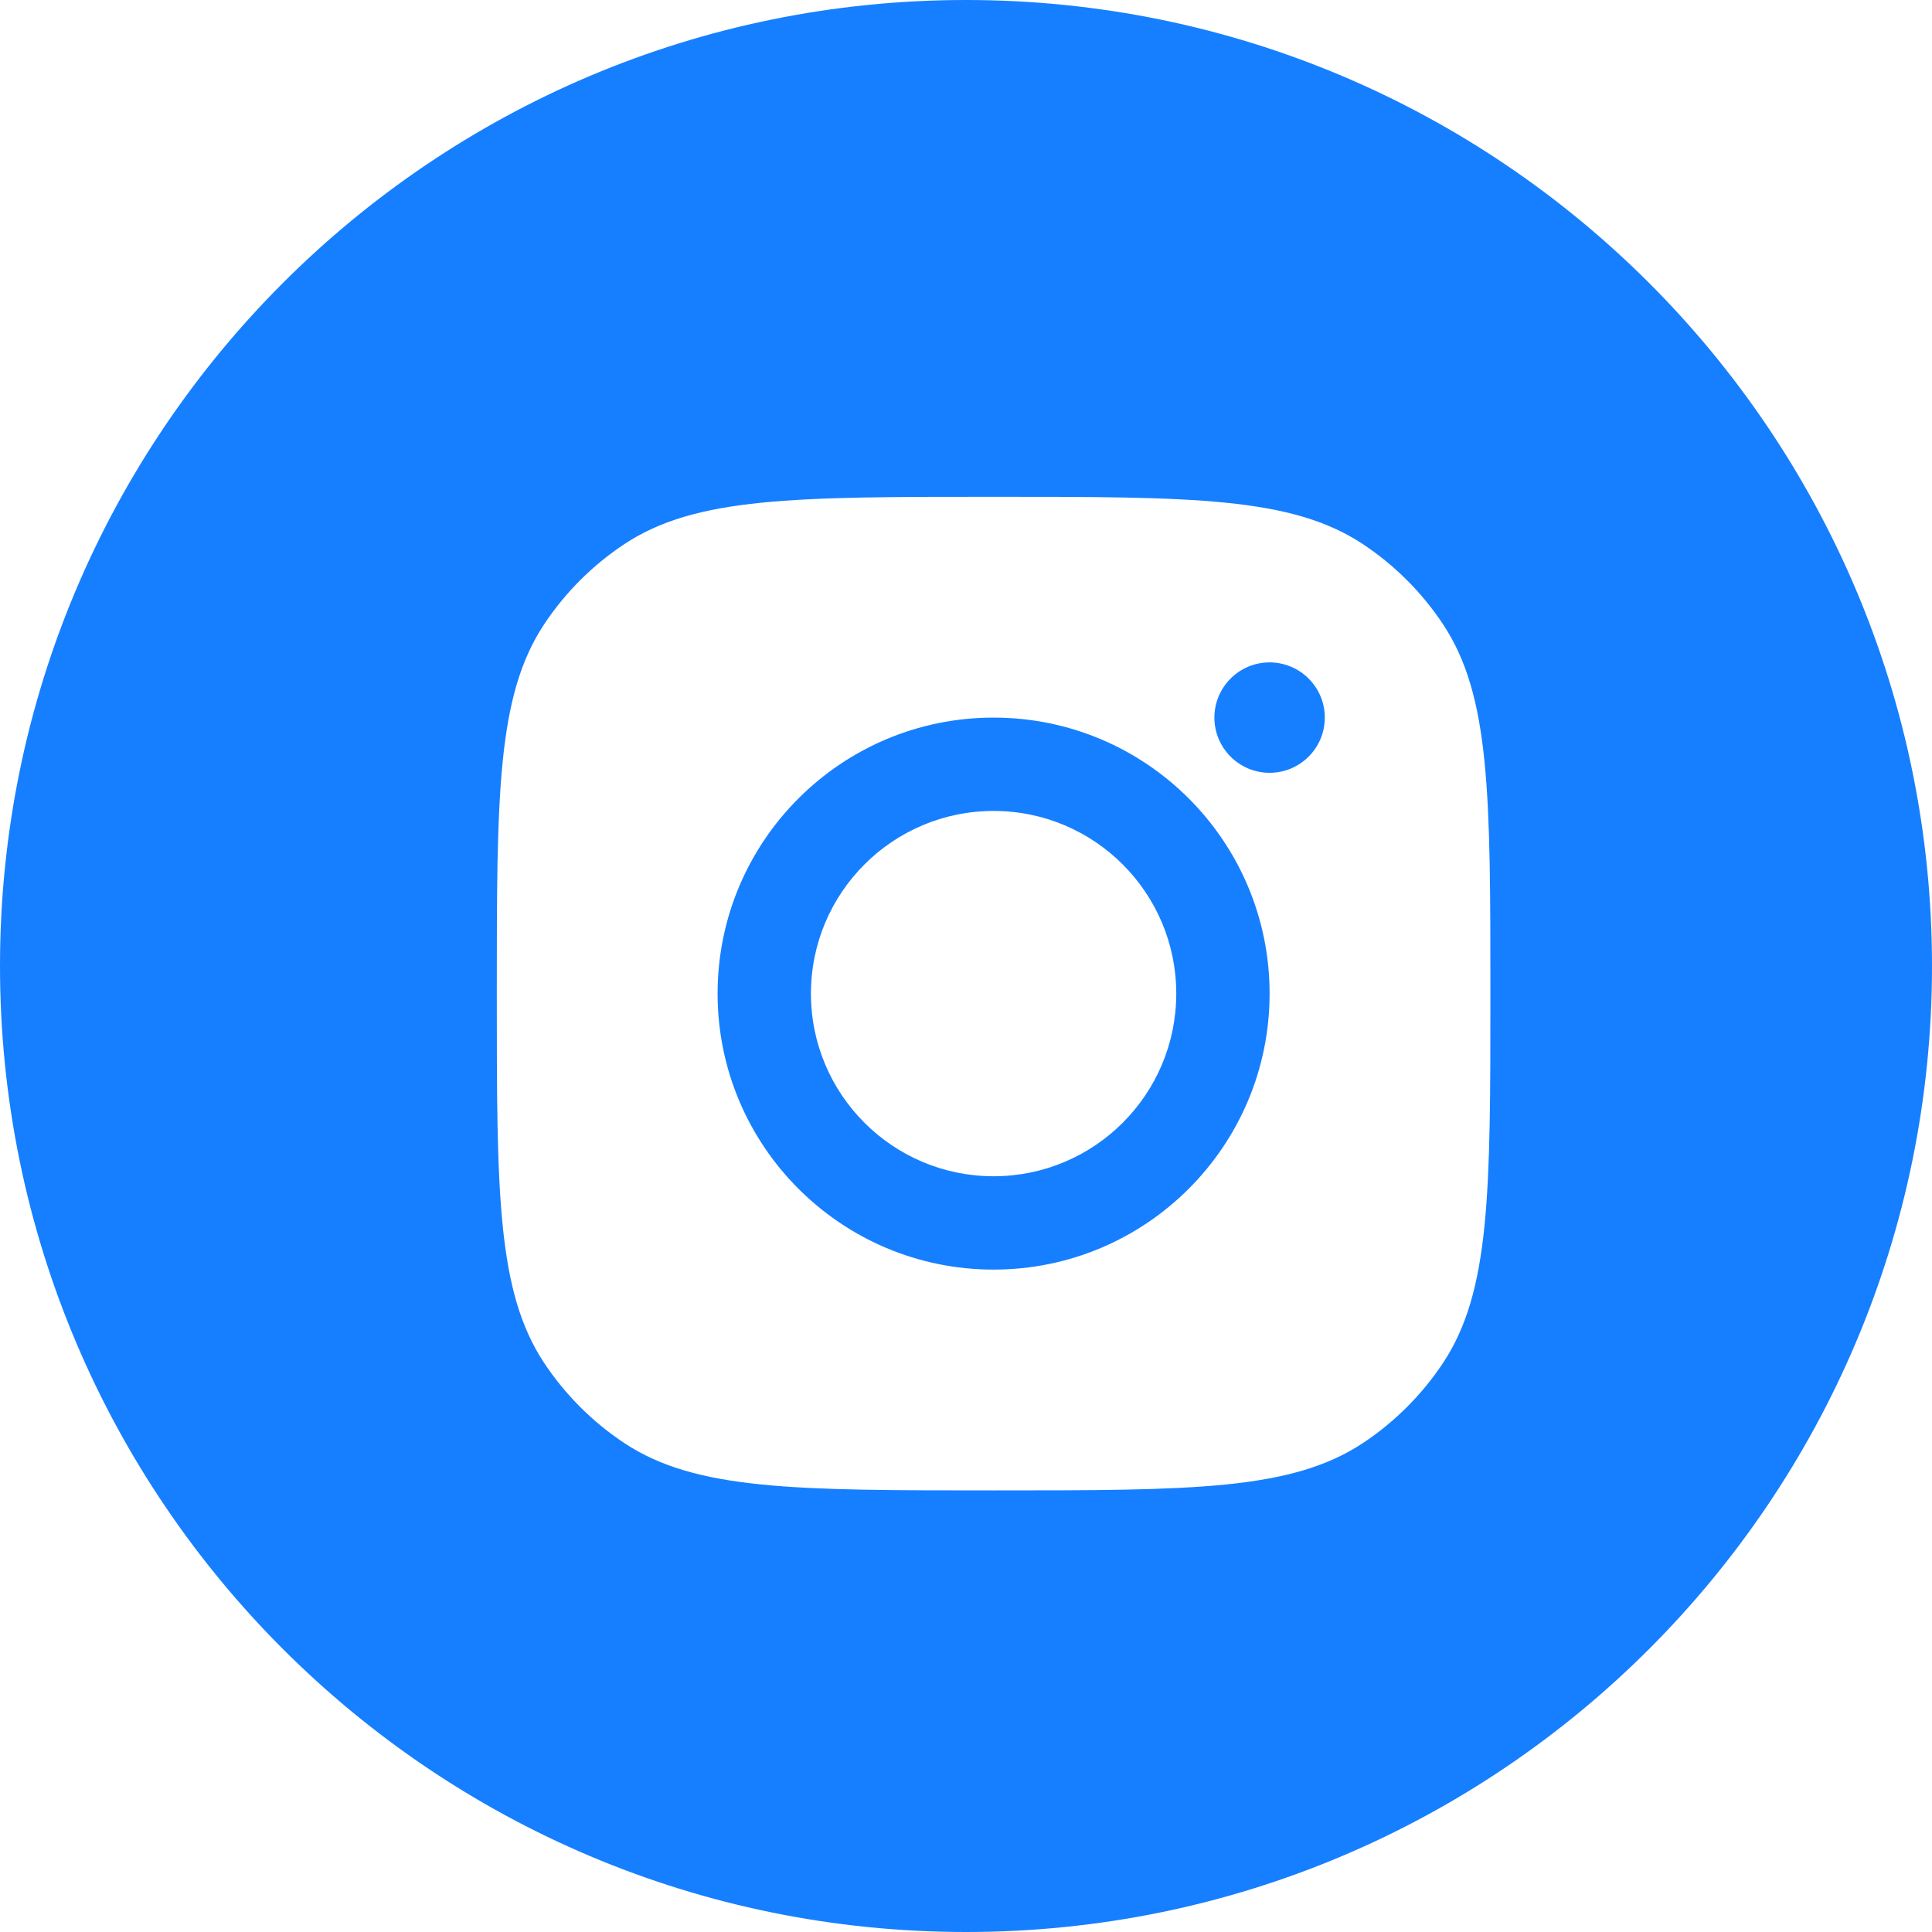 <svg width="35" height="35" viewBox="0 0 35 35" fill="none" xmlns="http://www.w3.org/2000/svg">
<path d="M17.5 0C27.165 0 35 7.835 35 17.5C35 27.165 27.165 35 17.5 35C7.835 35 0 27.165 0 17.5C0 7.835 7.835 0 17.5 0ZM18 9C14.405 9 12.607 9 11.312 9.856C10.734 10.239 10.239 10.734 9.856 11.312C9 12.607 9 14.405 9 18C9 21.595 9 23.393 9.856 24.688C10.239 25.266 10.734 25.761 11.312 26.144C12.607 27 14.405 27 18 27C21.595 27 23.393 27 24.688 26.144C25.266 25.761 25.761 25.266 26.144 24.688C27 23.393 27 21.595 27 18C27 14.405 27 12.607 26.144 11.312C25.761 10.734 25.266 10.239 24.688 9.856C23.393 9 21.595 9 18 9ZM18 13C20.761 13 23 15.239 23 18C23 20.761 20.761 23 18 23C15.239 23 13 20.761 13 18C13 15.239 15.239 13 18 13ZM18 14.691C16.173 14.691 14.691 16.173 14.691 18C14.691 19.827 16.173 21.309 18 21.309C19.827 21.309 21.309 19.827 21.309 18C21.309 16.173 19.827 14.691 18 14.691ZM23 12C23.552 12 24 12.448 24 13C24 13.552 23.552 14 23 14C22.448 14 22 13.552 22 13C22 12.448 22.448 12 23 12Z" fill="#167FFF"/>
</svg>
